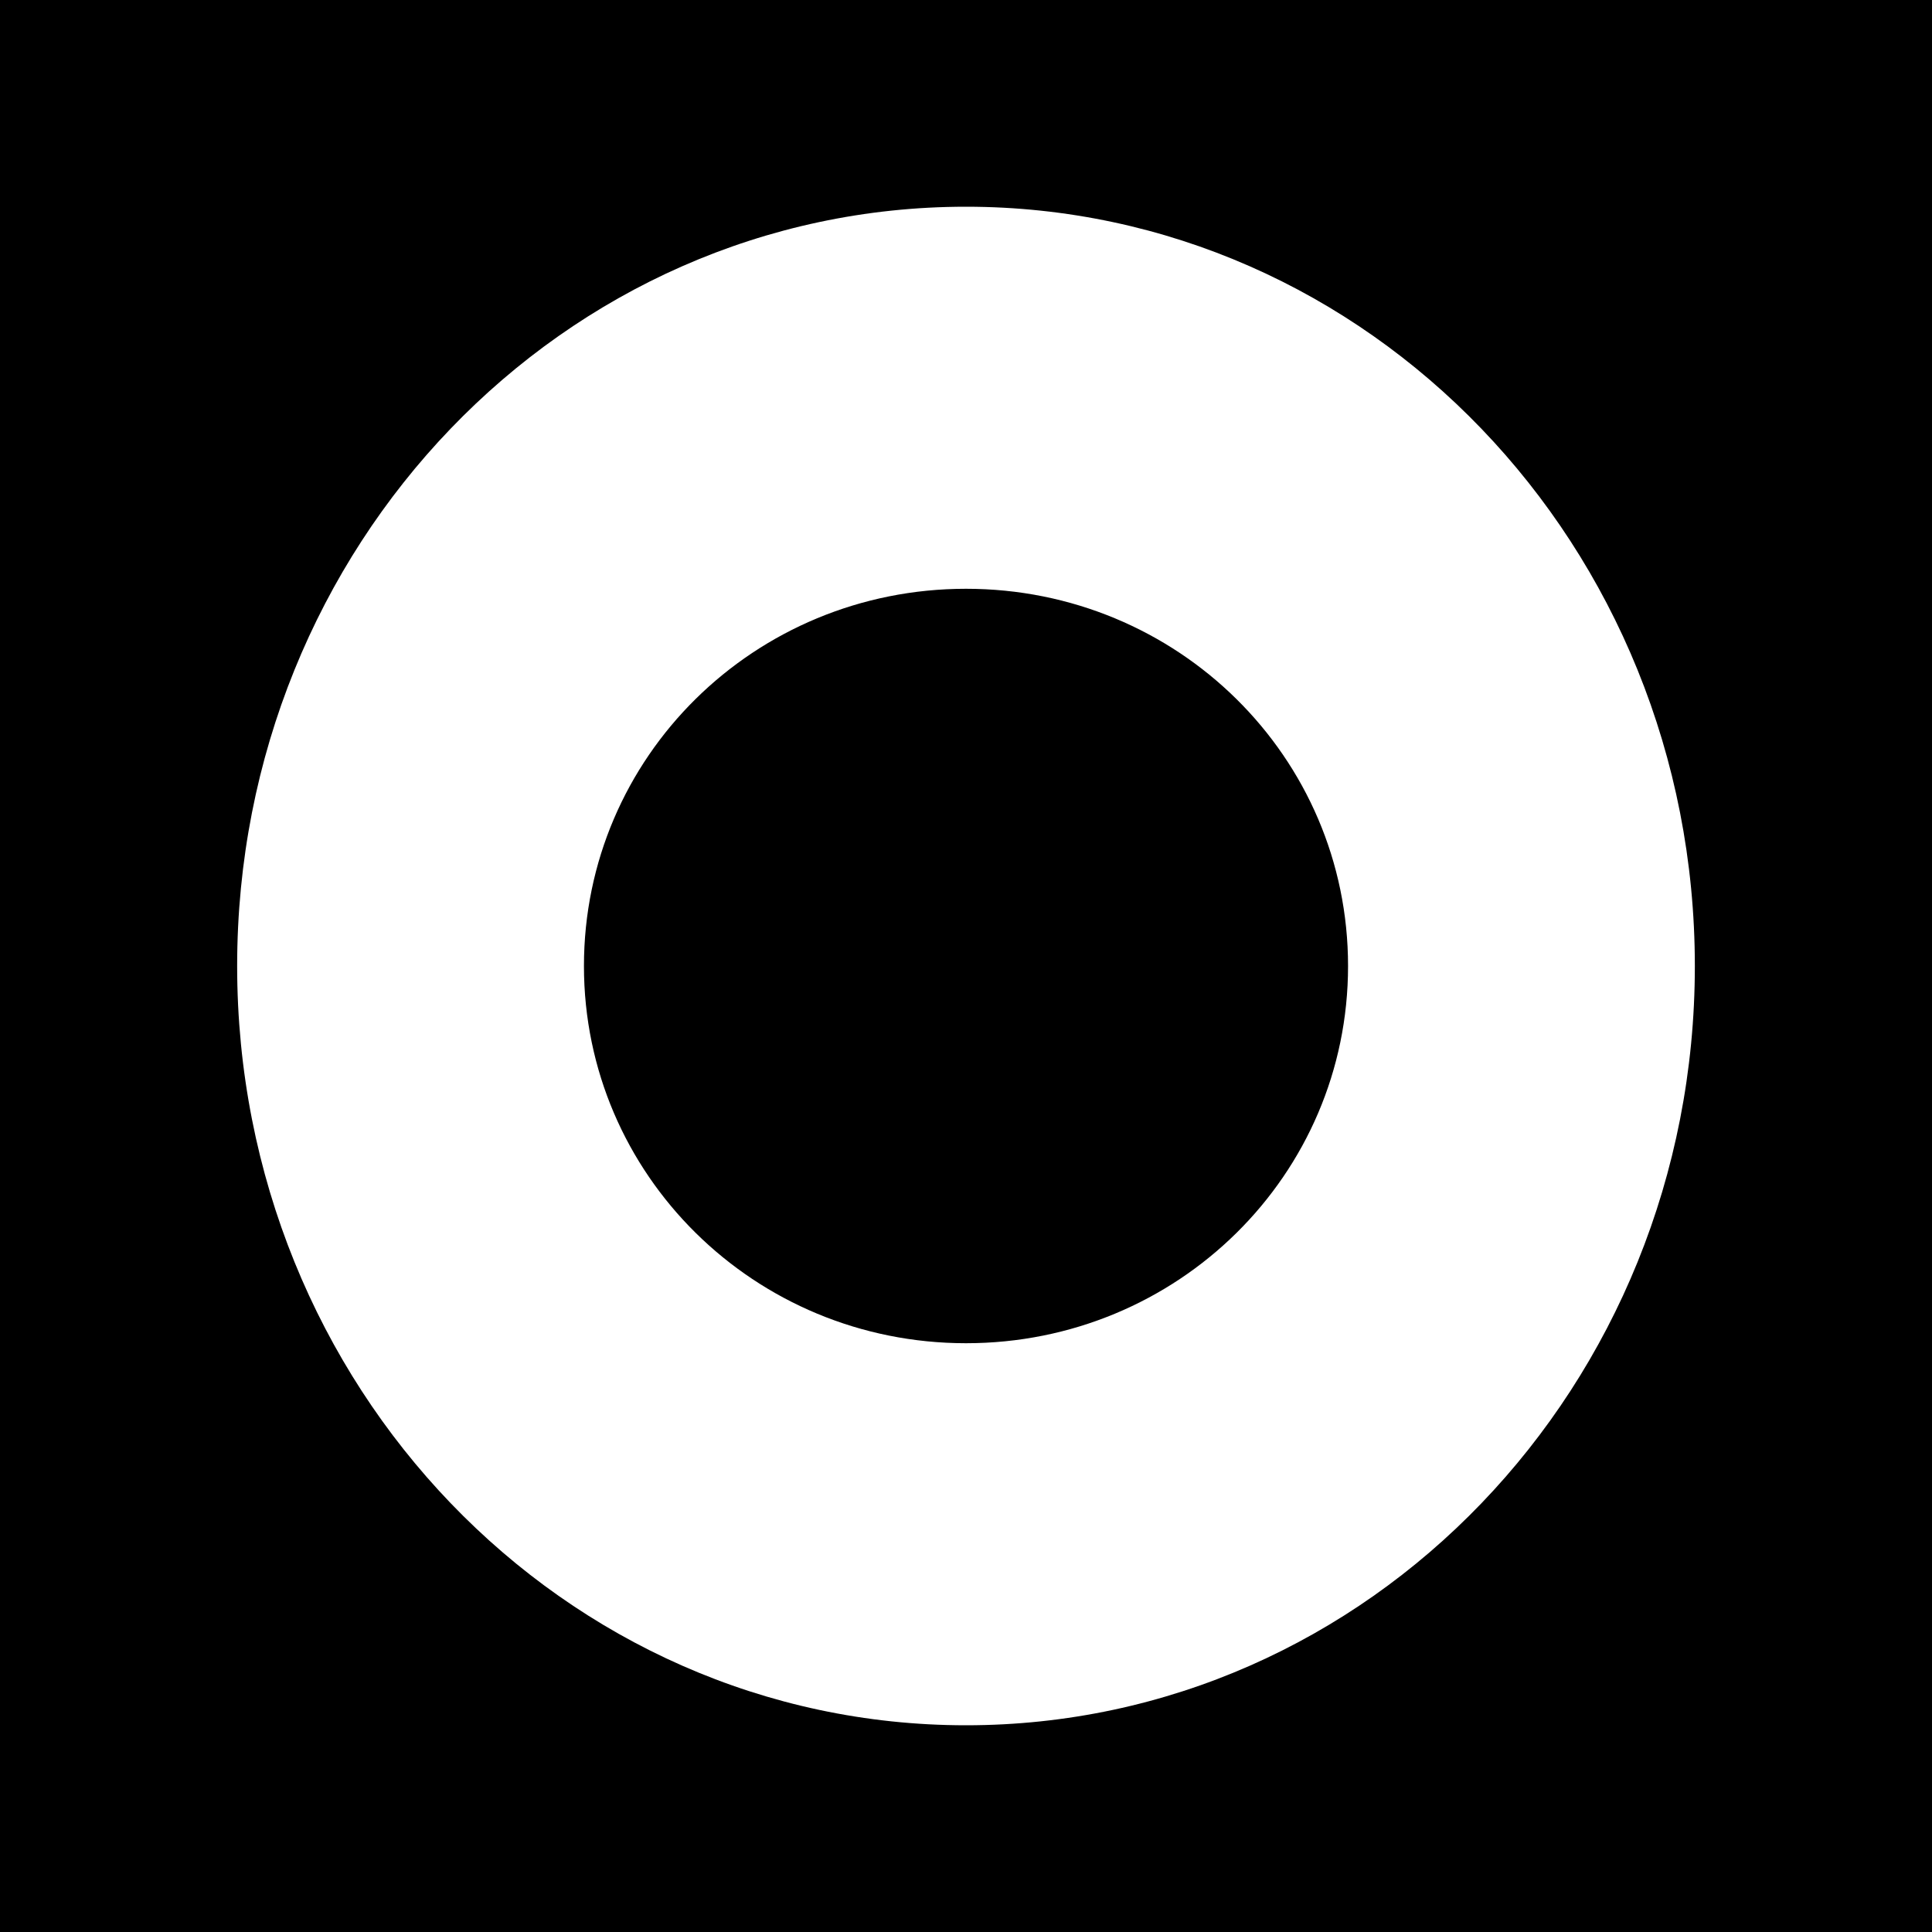 <?xml version="1.0" encoding="UTF-8"?><svg id="a" xmlns="http://www.w3.org/2000/svg" viewBox="0 0 40 40"><defs><style>.b{fill:#fff;}</style></defs><rect width="40" height="40"/><path class="b" d="M35.09,20c0,8.7-6.75,15.72-15.09,15.72-8.33,0-15.09-7.02-15.09-15.72,0-8.7,6.75-15.72,15.09-15.72,8.33,0,15.09,7.01,15.09,15.72Zm-23,0c0,4.32,3.53,7.81,7.91,7.81,4.38,0,7.91-3.48,7.91-7.81,0-4.33-3.53-7.81-7.91-7.81-4.38,0-7.91,3.48-7.91,7.81Z"/></svg>